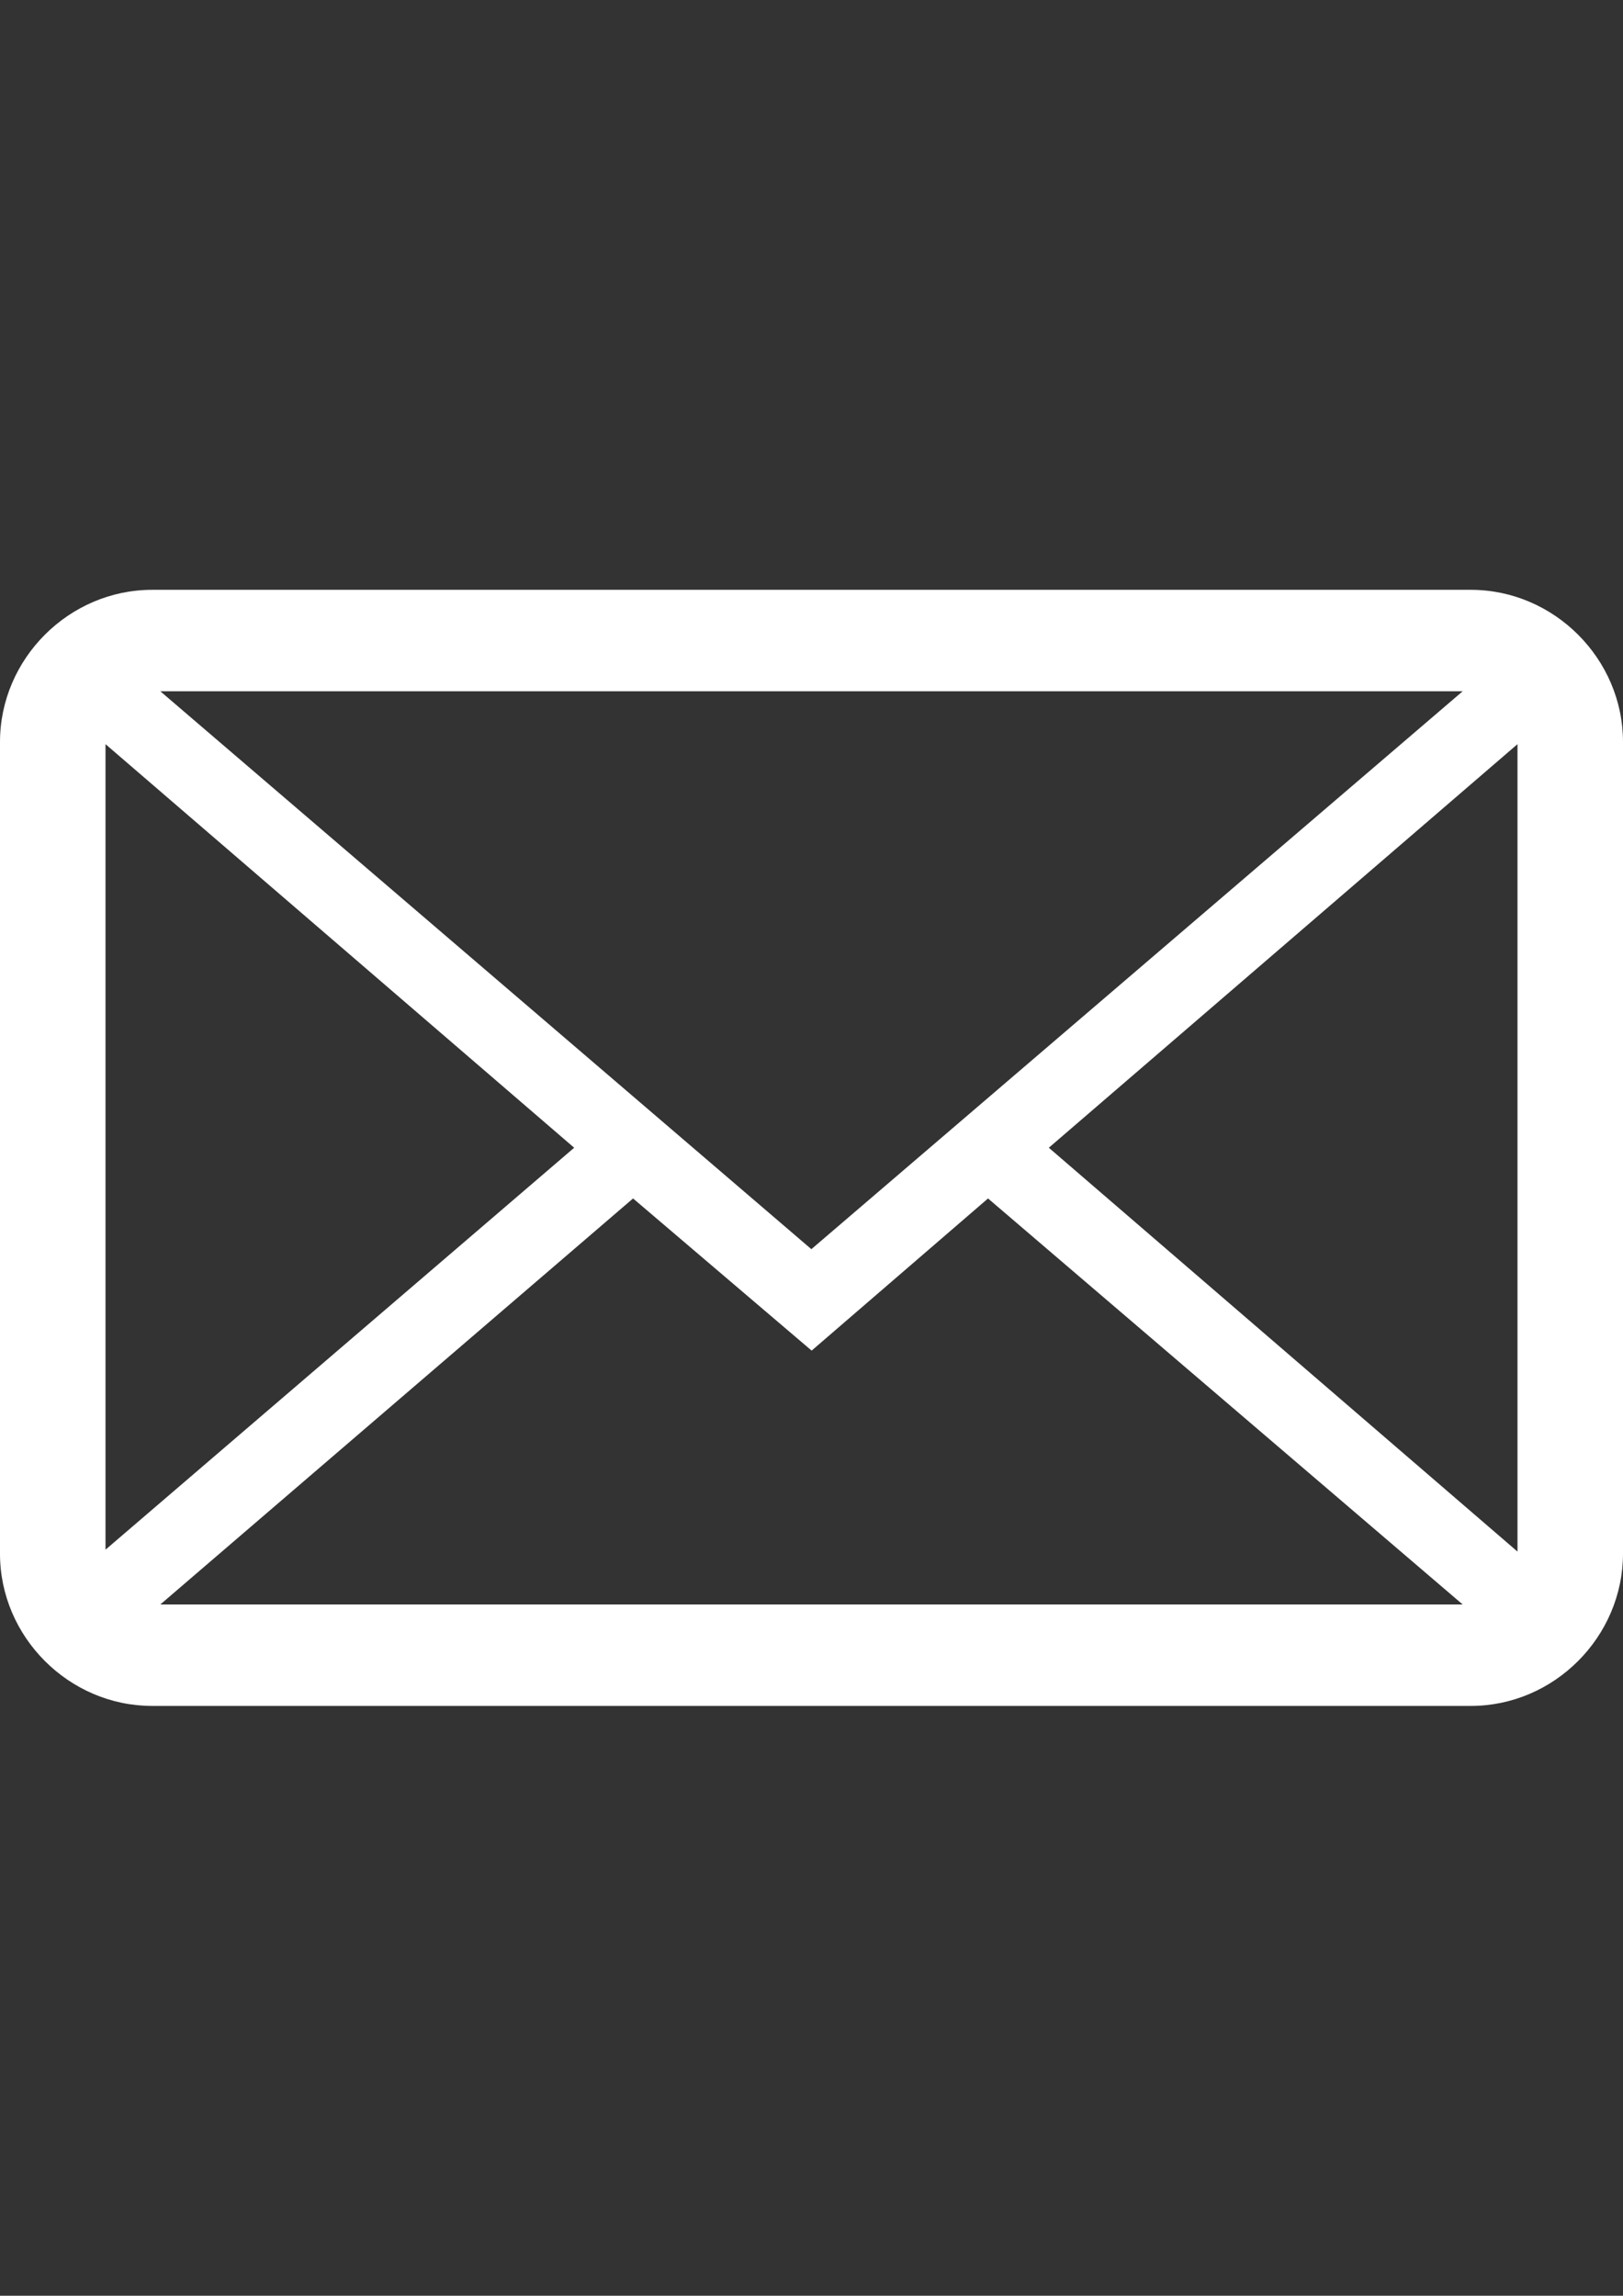 <?xml version="1.0" encoding="utf-8"?>
<!-- Generator: Adobe Illustrator 18.1.1, SVG Export Plug-In . SVG Version: 6.00 Build 0)  -->
<svg version="1.1" id="レイヤー_1" xmlns="http://www.w3.org/2000/svg" xmlns:xlink="http://www.w3.org/1999/xlink" x="0px"
	 y="0px" viewBox="0 0 595.3 841.9" enable-background="new 0 0 595.3 841.9" xml:space="preserve">
<rect x="0" y="0" width="595.3" height="841.9" fill="#333333" stroke="none"/>
<path fill="#FFFFFF" d="M539.5,625.6H55.8C25.3,625.6,0,600.3,0,569.8V272.1c0-30.5,25.3-55.8,55.8-55.8h483.7
	c30.5,0,55.8,25.3,55.8,55.8v297.6C595.3,600.3,570,625.6,539.5,625.6z M556.6,569V272.9L384.7,420.9L556.6,569z M297.6,458.1
	l238.9-204.6H58.8L297.6,458.1z M536.5,588.4L362.4,439.5l-64.7,55.8l-65.5-55.8L58.8,588.4H536.5z M210.6,420.9L38.7,272.9v295.4
	L210.6,420.9z"/>
</svg>
